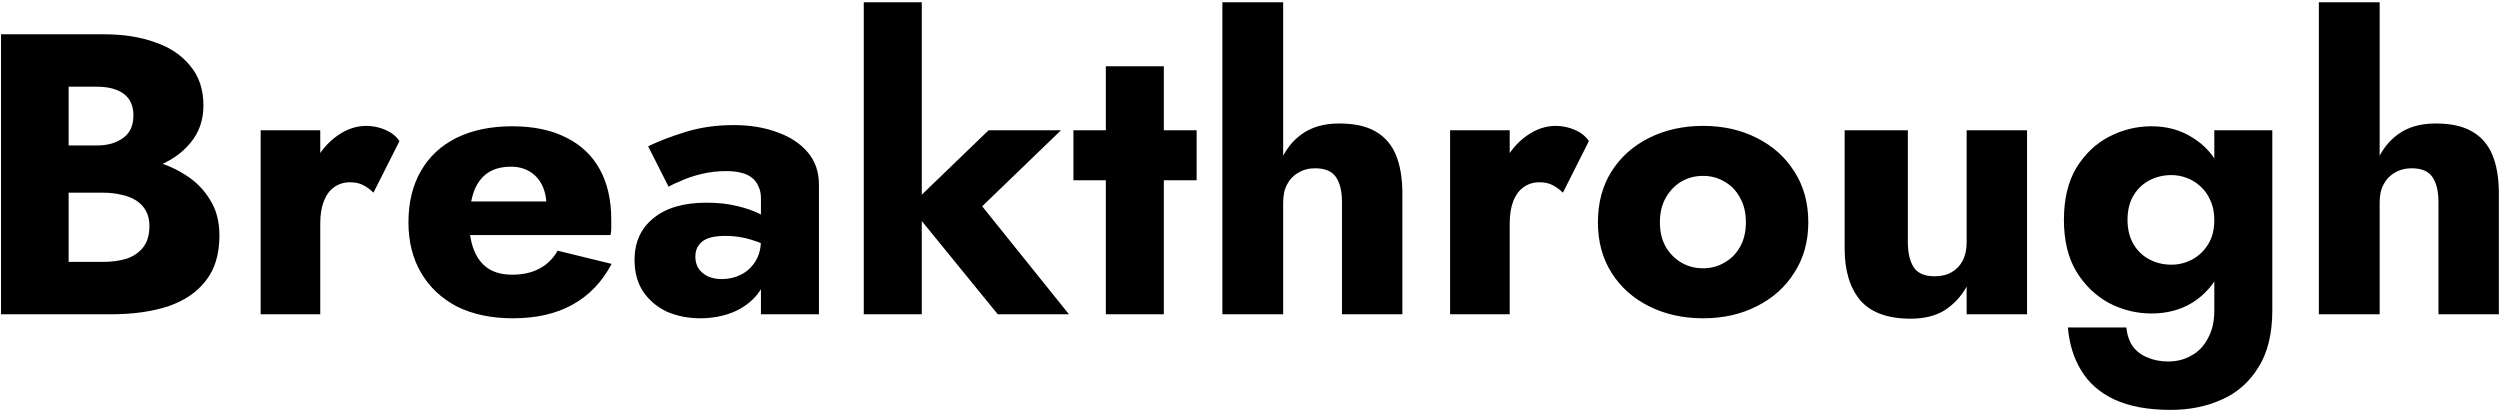 <svg width="175" height="29" viewBox="0 0 175 29" fill="none" xmlns="http://www.w3.org/2000/svg">
<path d="M3.6 12.256V10.184H6.764C7.305 10.184 7.763 10.1 8.136 9.932C8.528 9.764 8.827 9.531 9.032 9.232C9.237 8.915 9.34 8.532 9.34 8.084C9.34 7.412 9.116 6.908 8.668 6.572C8.22 6.236 7.585 6.068 6.764 6.068H4.804V18.332H7.212C7.828 18.332 8.379 18.257 8.864 18.108C9.349 17.94 9.732 17.679 10.012 17.324C10.311 16.951 10.46 16.447 10.46 15.812C10.46 15.401 10.376 15.047 10.208 14.748C10.04 14.449 9.807 14.207 9.508 14.02C9.209 13.833 8.864 13.703 8.472 13.628C8.099 13.535 7.679 13.488 7.212 13.488H3.6V10.912H7.744C8.696 10.912 9.62 11.015 10.516 11.22C11.412 11.425 12.224 11.761 12.952 12.228C13.68 12.676 14.259 13.255 14.688 13.964C15.136 14.655 15.36 15.495 15.36 16.484C15.36 17.791 15.043 18.845 14.408 19.648C13.792 20.451 12.915 21.048 11.776 21.44C10.637 21.813 9.293 22 7.744 22H0.072V2.4H7.268C8.631 2.4 9.825 2.587 10.852 2.96C11.897 3.315 12.719 3.865 13.316 4.612C13.932 5.34 14.24 6.264 14.24 7.384C14.24 8.411 13.932 9.288 13.316 10.016C12.719 10.744 11.897 11.304 10.852 11.696C9.825 12.069 8.631 12.256 7.268 12.256H3.6ZM22.418 9.12V22H18.246V9.12H22.418ZM26.142 13.488C25.918 13.264 25.675 13.087 25.414 12.956C25.171 12.825 24.863 12.76 24.49 12.76C24.079 12.76 23.715 12.872 23.398 13.096C23.08 13.32 22.838 13.647 22.67 14.076C22.502 14.505 22.418 15.028 22.418 15.644L21.41 14.16C21.41 13.133 21.606 12.219 21.998 11.416C22.408 10.613 22.94 9.979 23.594 9.512C24.247 9.045 24.928 8.812 25.638 8.812C26.104 8.812 26.552 8.905 26.982 9.092C27.411 9.279 27.738 9.54 27.962 9.876L26.142 13.488ZM35.899 22.28C34.406 22.28 33.109 22.009 32.007 21.468C30.925 20.908 30.085 20.124 29.487 19.116C28.89 18.108 28.591 16.923 28.591 15.56C28.591 14.179 28.881 12.984 29.459 11.976C30.038 10.968 30.869 10.193 31.951 9.652C33.053 9.111 34.35 8.84 35.843 8.84C37.337 8.84 38.597 9.101 39.623 9.624C40.65 10.128 41.434 10.865 41.975 11.836C42.517 12.807 42.787 13.983 42.787 15.364C42.787 15.569 42.787 15.775 42.787 15.98C42.787 16.167 42.769 16.325 42.731 16.456H30.971V14.104H38.923L37.915 15.392C38.009 15.261 38.083 15.103 38.139 14.916C38.214 14.711 38.251 14.543 38.251 14.412C38.251 13.852 38.149 13.367 37.943 12.956C37.738 12.545 37.449 12.228 37.075 12.004C36.702 11.78 36.263 11.668 35.759 11.668C35.125 11.668 34.593 11.808 34.163 12.088C33.734 12.368 33.407 12.797 33.183 13.376C32.978 13.936 32.866 14.645 32.847 15.504C32.847 16.288 32.959 16.96 33.183 17.52C33.407 18.08 33.743 18.509 34.191 18.808C34.639 19.088 35.19 19.228 35.843 19.228C36.59 19.228 37.225 19.088 37.747 18.808C38.289 18.528 38.718 18.108 39.035 17.548L42.815 18.472C42.143 19.741 41.229 20.693 40.071 21.328C38.933 21.963 37.542 22.28 35.899 22.28ZM48.674 17.968C48.674 18.304 48.758 18.593 48.926 18.836C49.094 19.06 49.318 19.237 49.598 19.368C49.878 19.48 50.186 19.536 50.522 19.536C51.007 19.536 51.455 19.433 51.866 19.228C52.277 19.023 52.613 18.715 52.874 18.304C53.135 17.893 53.266 17.389 53.266 16.792L53.714 18.472C53.714 19.293 53.49 19.993 53.042 20.572C52.594 21.132 52.015 21.561 51.306 21.86C50.597 22.14 49.831 22.28 49.01 22.28C48.189 22.28 47.423 22.131 46.714 21.832C46.023 21.515 45.463 21.048 45.034 20.432C44.623 19.816 44.418 19.069 44.418 18.192C44.418 16.96 44.857 15.989 45.734 15.28C46.611 14.552 47.853 14.188 49.458 14.188C50.242 14.188 50.942 14.263 51.558 14.412C52.193 14.561 52.734 14.748 53.182 14.972C53.63 15.196 53.966 15.429 54.19 15.672V17.548C53.742 17.212 53.219 16.96 52.622 16.792C52.043 16.605 51.427 16.512 50.774 16.512C50.27 16.512 49.869 16.568 49.57 16.68C49.271 16.792 49.047 16.96 48.898 17.184C48.749 17.389 48.674 17.651 48.674 17.968ZM46.798 13.068L45.37 10.24C46.098 9.885 46.975 9.549 48.002 9.232C49.029 8.915 50.149 8.756 51.362 8.756C52.501 8.756 53.518 8.924 54.414 9.26C55.31 9.577 56.019 10.044 56.542 10.66C57.065 11.276 57.326 12.032 57.326 12.928V22H53.266V13.88C53.266 13.563 53.21 13.292 53.098 13.068C53.005 12.825 52.855 12.62 52.65 12.452C52.445 12.284 52.183 12.163 51.866 12.088C51.567 12.013 51.222 11.976 50.83 11.976C50.251 11.976 49.682 12.041 49.122 12.172C48.581 12.303 48.105 12.461 47.694 12.648C47.283 12.816 46.985 12.956 46.798 13.068ZM60.464 0.16H64.524V22H60.464V0.16ZM69.2 9.12H74.268L68.752 14.44L74.828 22H69.844L63.684 14.44L69.2 9.12ZM75.14 9.12H83.764V12.62H75.14V9.12ZM77.408 4.64H81.468V22H77.408V4.64ZM89.822 0.16V22H85.566V0.16H89.822ZM93.938 14.16C93.938 13.395 93.798 12.807 93.518 12.396C93.238 11.985 92.753 11.78 92.062 11.78C91.614 11.78 91.222 11.883 90.886 12.088C90.55 12.275 90.289 12.545 90.102 12.9C89.915 13.236 89.822 13.656 89.822 14.16H89.094C89.094 13.133 89.262 12.209 89.598 11.388C89.934 10.548 90.438 9.885 91.11 9.4C91.801 8.896 92.678 8.644 93.742 8.644C94.806 8.644 95.655 8.831 96.29 9.204C96.943 9.577 97.419 10.128 97.718 10.856C98.017 11.584 98.166 12.48 98.166 13.544V22H93.938V14.16ZM105.679 9.12V22H101.507V9.12H105.679ZM109.403 13.488C109.179 13.264 108.937 13.087 108.675 12.956C108.433 12.825 108.125 12.76 107.751 12.76C107.341 12.76 106.977 12.872 106.659 13.096C106.342 13.32 106.099 13.647 105.931 14.076C105.763 14.505 105.679 15.028 105.679 15.644L104.671 14.16C104.671 13.133 104.867 12.219 105.259 11.416C105.67 10.613 106.202 9.979 106.855 9.512C107.509 9.045 108.19 8.812 108.899 8.812C109.366 8.812 109.814 8.905 110.243 9.092C110.673 9.279 110.999 9.54 111.223 9.876L109.403 13.488ZM111.853 15.56C111.853 14.197 112.17 13.012 112.805 12.004C113.44 10.996 114.317 10.212 115.437 9.652C116.557 9.092 117.817 8.812 119.217 8.812C120.617 8.812 121.868 9.092 122.969 9.652C124.089 10.212 124.966 10.996 125.601 12.004C126.254 13.012 126.581 14.197 126.581 15.56C126.581 16.904 126.254 18.08 125.601 19.088C124.966 20.096 124.089 20.88 122.969 21.44C121.868 22 120.617 22.28 119.217 22.28C117.817 22.28 116.557 22 115.437 21.44C114.317 20.88 113.44 20.096 112.805 19.088C112.17 18.08 111.853 16.904 111.853 15.56ZM116.193 15.56C116.193 16.232 116.333 16.811 116.613 17.296C116.893 17.763 117.257 18.127 117.705 18.388C118.153 18.649 118.657 18.78 119.217 18.78C119.758 18.78 120.253 18.649 120.701 18.388C121.168 18.127 121.532 17.763 121.793 17.296C122.073 16.811 122.213 16.232 122.213 15.56C122.213 14.888 122.073 14.309 121.793 13.824C121.532 13.339 121.168 12.965 120.701 12.704C120.253 12.443 119.758 12.312 119.217 12.312C118.657 12.312 118.153 12.443 117.705 12.704C117.257 12.965 116.893 13.339 116.613 13.824C116.333 14.309 116.193 14.888 116.193 15.56ZM133.549 16.96C133.549 17.707 133.689 18.295 133.969 18.724C134.249 19.135 134.734 19.34 135.425 19.34C135.891 19.34 136.283 19.247 136.601 19.06C136.937 18.873 137.198 18.603 137.385 18.248C137.571 17.893 137.665 17.464 137.665 16.96V9.12H141.893V22H137.665V20.068C137.273 20.759 136.759 21.309 136.125 21.72C135.49 22.112 134.697 22.308 133.745 22.308C132.139 22.308 130.963 21.879 130.217 21.02C129.489 20.143 129.125 18.939 129.125 17.408V9.12H133.549V16.96ZM144.754 22.924H148.842C148.898 23.447 149.047 23.885 149.29 24.24C149.551 24.595 149.897 24.856 150.326 25.024C150.755 25.211 151.241 25.304 151.782 25.304C152.379 25.304 152.921 25.164 153.406 24.884C153.891 24.623 154.274 24.221 154.554 23.68C154.853 23.157 155.002 22.504 155.002 21.72V9.12H159.062V21.72C159.062 23.363 158.735 24.697 158.082 25.724C157.447 26.751 156.598 27.497 155.534 27.964C154.47 28.449 153.275 28.692 151.95 28.692C150.363 28.692 149.047 28.449 148.002 27.964C146.975 27.479 146.201 26.797 145.678 25.92C145.155 25.061 144.847 24.063 144.754 22.924ZM144.474 15.392C144.474 13.936 144.763 12.723 145.342 11.752C145.939 10.781 146.705 10.053 147.638 9.568C148.571 9.083 149.561 8.84 150.606 8.84C151.689 8.84 152.641 9.101 153.462 9.624C154.302 10.128 154.965 10.865 155.45 11.836C155.935 12.807 156.178 13.992 156.178 15.392C156.178 16.773 155.935 17.959 155.45 18.948C154.965 19.919 154.302 20.665 153.462 21.188C152.641 21.692 151.689 21.944 150.606 21.944C149.561 21.944 148.571 21.701 147.638 21.216C146.705 20.712 145.939 19.975 145.342 19.004C144.763 18.033 144.474 16.829 144.474 15.392ZM148.926 15.392C148.926 16.045 149.066 16.615 149.346 17.1C149.626 17.567 149.999 17.921 150.466 18.164C150.933 18.407 151.446 18.528 152.006 18.528C152.491 18.528 152.958 18.416 153.406 18.192C153.873 17.949 154.255 17.595 154.554 17.128C154.853 16.661 155.002 16.083 155.002 15.392C155.002 14.869 154.909 14.412 154.722 14.02C154.554 13.628 154.321 13.301 154.022 13.04C153.742 12.779 153.425 12.583 153.07 12.452C152.715 12.321 152.361 12.256 152.006 12.256C151.446 12.256 150.933 12.377 150.466 12.62C149.999 12.863 149.626 13.217 149.346 13.684C149.066 14.151 148.926 14.72 148.926 15.392ZM166.576 0.16V22H162.32V0.16H166.576ZM170.692 14.16C170.692 13.395 170.552 12.807 170.272 12.396C169.992 11.985 169.507 11.78 168.816 11.78C168.368 11.78 167.976 11.883 167.64 12.088C167.304 12.275 167.043 12.545 166.856 12.9C166.669 13.236 166.576 13.656 166.576 14.16H165.848C165.848 13.133 166.016 12.209 166.352 11.388C166.688 10.548 167.192 9.885 167.864 9.4C168.555 8.896 169.432 8.644 170.496 8.644C171.56 8.644 172.409 8.831 173.044 9.204C173.697 9.577 174.173 10.128 174.472 10.856C174.771 11.584 174.92 12.48 174.92 13.544V22H170.692V14.16Z" fill="black"/>
</svg>
